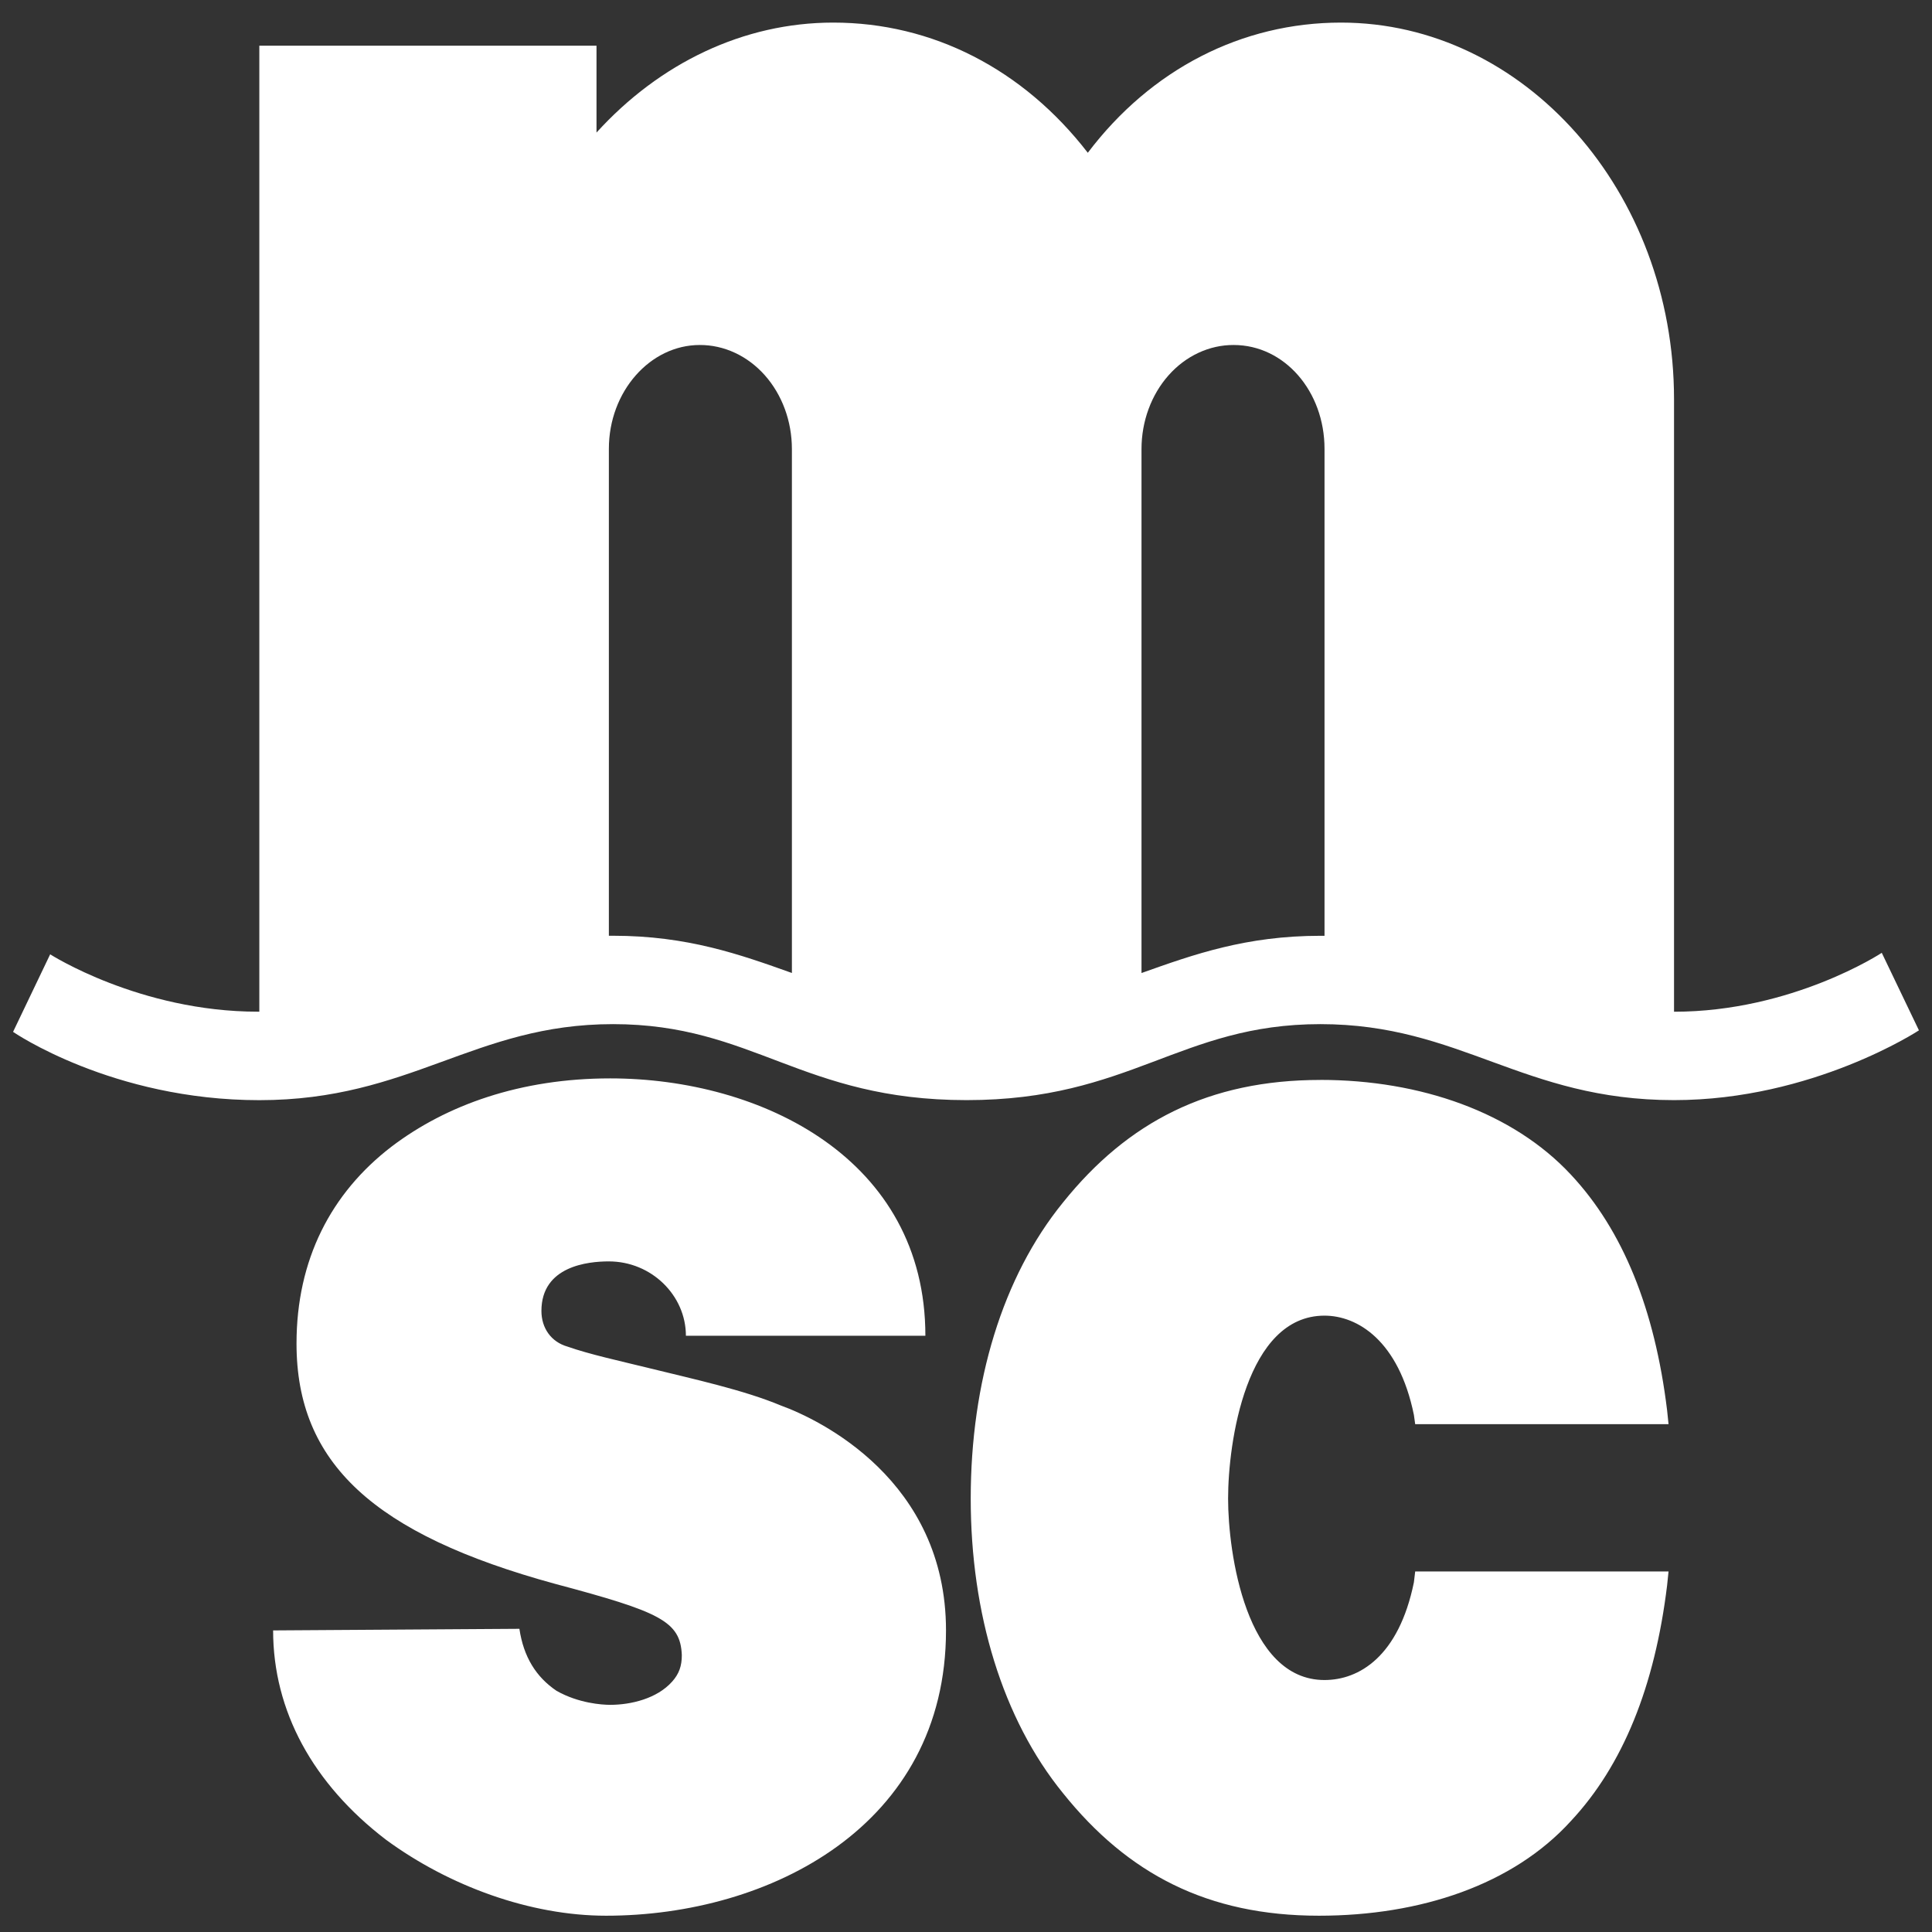 <svg width="88" height="88" viewBox="0 0 88 88" fill="none" xmlns="http://www.w3.org/2000/svg">
<rect x="0" y="0" width="88" height="88" fill="#333333" stroke="none"/>
<g clip-path="url(#clip0_2936_48106)">
<path d="M37.951 1.029C33.878 1.029 30.054 2.864 27.17 6.038V2.081H11.812V46.081H11.75C6.36 46.081 2.285 43.468 2.285 43.468L0.595 47C0.595 47 5.106 50.111 11.812 50.111C18.708 50.111 21.591 46.648 27.921 46.648C34.316 46.648 36.508 50.109 44.029 50.109C51.488 50.109 53.747 46.648 60.142 46.648C66.535 46.648 69.356 50.109 76.25 50.109C82.575 50.109 87.405 46.931 87.405 46.931L85.712 43.4C85.712 43.4 81.638 46.083 76.25 46.083V18.189C76.25 8.719 69.417 1.029 61.081 1.029C56.569 1.029 52.432 3.146 49.548 6.959C46.603 3.146 42.467 1.029 37.953 1.029H37.951ZM31.871 15.714C32.422 15.712 32.967 15.833 33.476 16.07C33.985 16.306 34.448 16.655 34.838 17.094C35.228 17.534 35.537 18.056 35.749 18.631C35.96 19.206 36.069 19.823 36.07 20.445V44.318C33.688 43.468 31.306 42.622 27.921 42.622H27.733V20.443C27.733 17.829 29.616 15.714 31.871 15.714ZM56.191 15.714C58.511 15.714 60.33 17.829 60.33 20.445V42.624H60.144C56.758 42.624 54.376 43.472 51.994 44.32V20.445C51.995 19.823 52.104 19.206 52.316 18.631C52.527 18.056 52.837 17.534 53.227 17.094C53.617 16.655 54.08 16.306 54.589 16.07C55.098 15.833 55.641 15.712 56.191 15.714ZM27.794 49.119C23.72 49.119 20.337 50.323 17.83 52.23C15.071 54.349 13.506 57.384 13.506 61.197C13.506 66.635 17.016 69.883 25.291 72.144C30.053 73.415 30.995 73.838 31.056 75.392C31.056 75.886 30.931 76.24 30.616 76.594C29.927 77.371 28.735 77.653 27.794 77.653C27.419 77.653 26.355 77.582 25.353 77.017C24.412 76.382 23.847 75.463 23.658 74.19L12.44 74.263C12.44 77.934 14.255 81.253 17.578 83.795C20.462 85.914 24.159 87.258 27.606 87.258C35.063 87.258 43.089 83.16 43.089 74.263C43.089 67.412 37.324 64.656 35.569 64.02C33.876 63.312 31.619 62.822 29.614 62.328C28.171 61.974 26.855 61.689 25.852 61.337C25.101 61.124 24.661 60.489 24.661 59.712C24.661 57.663 26.791 57.455 27.731 57.455C29.675 57.455 31.242 59.005 31.242 60.843H42.15C42.15 52.79 34.69 49.119 27.794 49.119ZM60.14 49.19C55.061 49.19 51.365 51.098 48.418 54.772C45.66 58.161 44.215 62.962 44.215 68.258C44.215 73.484 45.66 78.288 48.418 81.676C51.365 85.351 54.999 87.258 60.077 87.258C64.711 87.258 68.915 85.845 71.547 82.951C73.927 80.407 75.374 76.805 75.934 72.215L76 71.577H64.46L64.401 72.073C63.708 75.463 61.896 76.523 60.328 76.523C56.755 76.523 55.938 70.729 55.938 68.258C55.938 65.716 56.755 59.926 60.328 59.926C61.83 59.926 63.708 61.057 64.401 64.447L64.46 64.87H76L75.934 64.235C75.374 59.643 73.927 56.038 71.547 53.498C68.915 50.673 64.711 49.188 60.138 49.188L60.14 49.19Z" fill="white"/>
</g>
<defs>
<clipPath id="clip0_2936_48106">
<rect width="86.811" height="86.811" fill="white" transform="translate(0.595 0.595)"/>
</clipPath>
</defs>
</svg>
